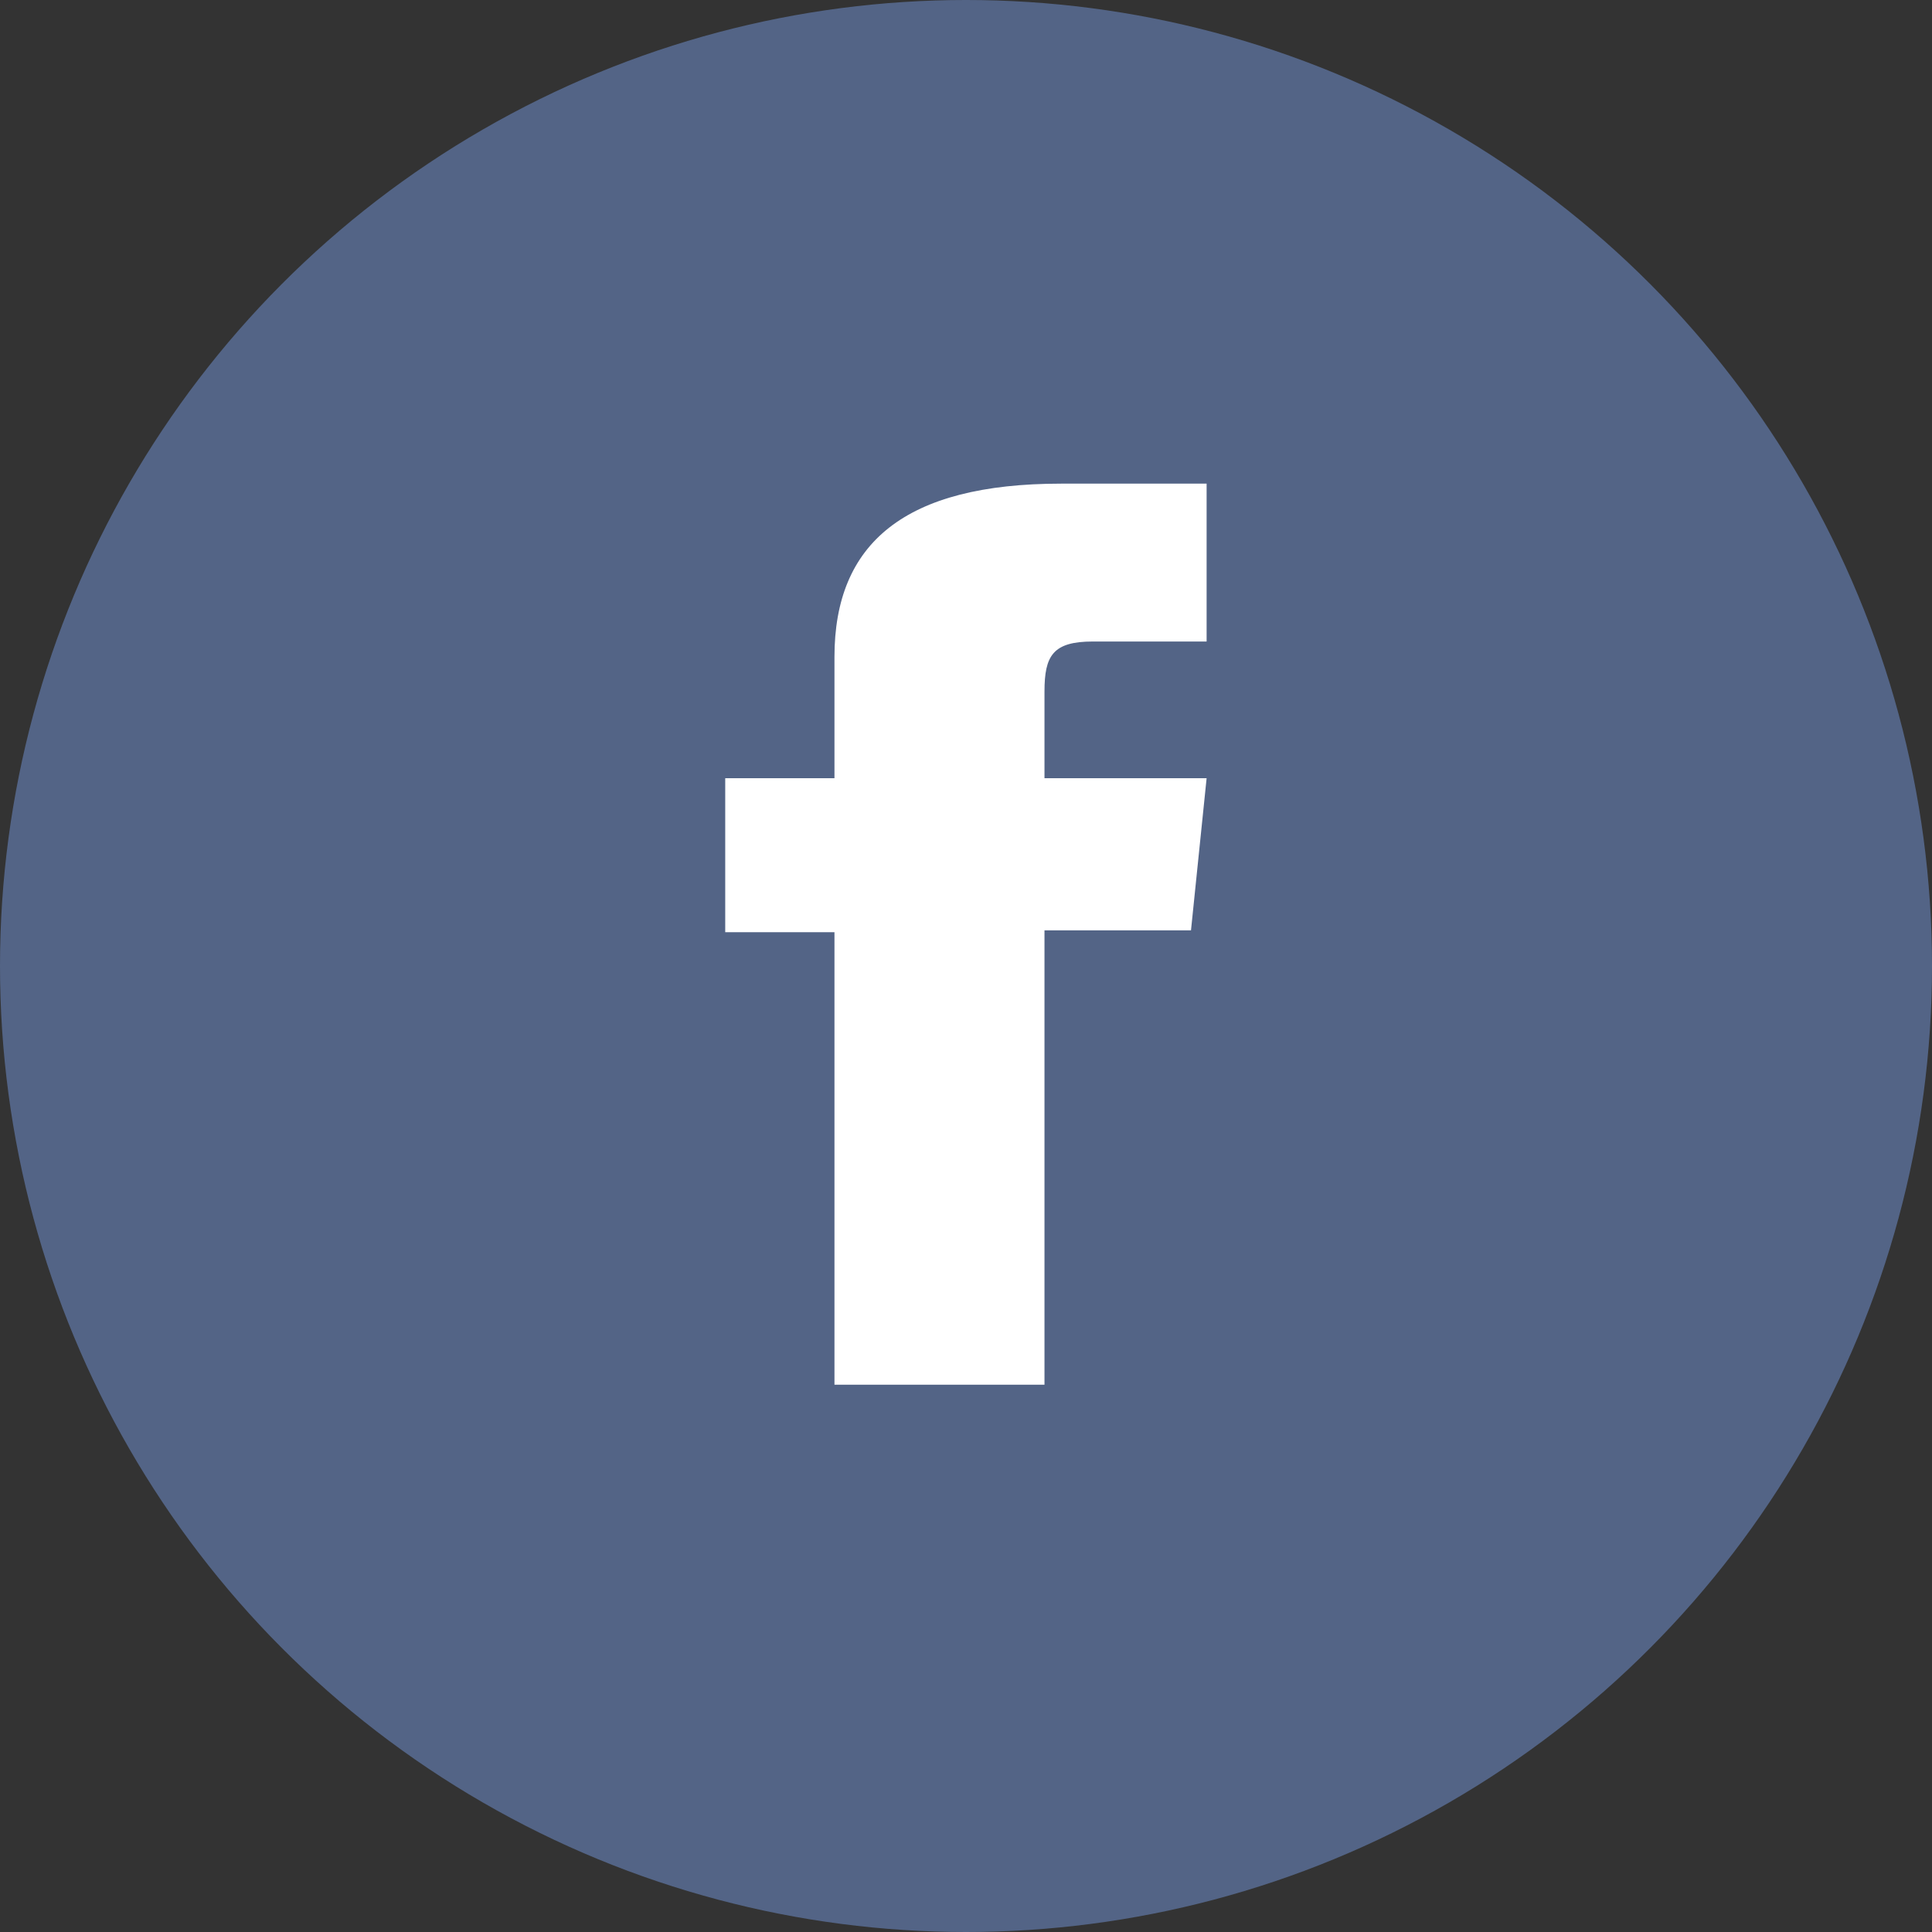 <svg width="24" height="24" viewBox="0 0 24 24" fill="none" xmlns="http://www.w3.org/2000/svg">
<rect x="0" y="0" width="24" height="24" fill="#333333" stroke="none"/>
<circle cx="12" cy="12" r="12" fill="#536486"/>
<path d="M10.366 17.201H12.975V11.557H14.795L14.989 9.667H12.975V8.591C12.975 8.145 13.079 7.969 13.577 7.969H14.989V6.008H13.182C11.241 6.008 10.366 6.747 10.366 8.16V9.667H9.009V11.58H10.366V17.201L10.366 17.201Z" fill="white"/>
</svg>
